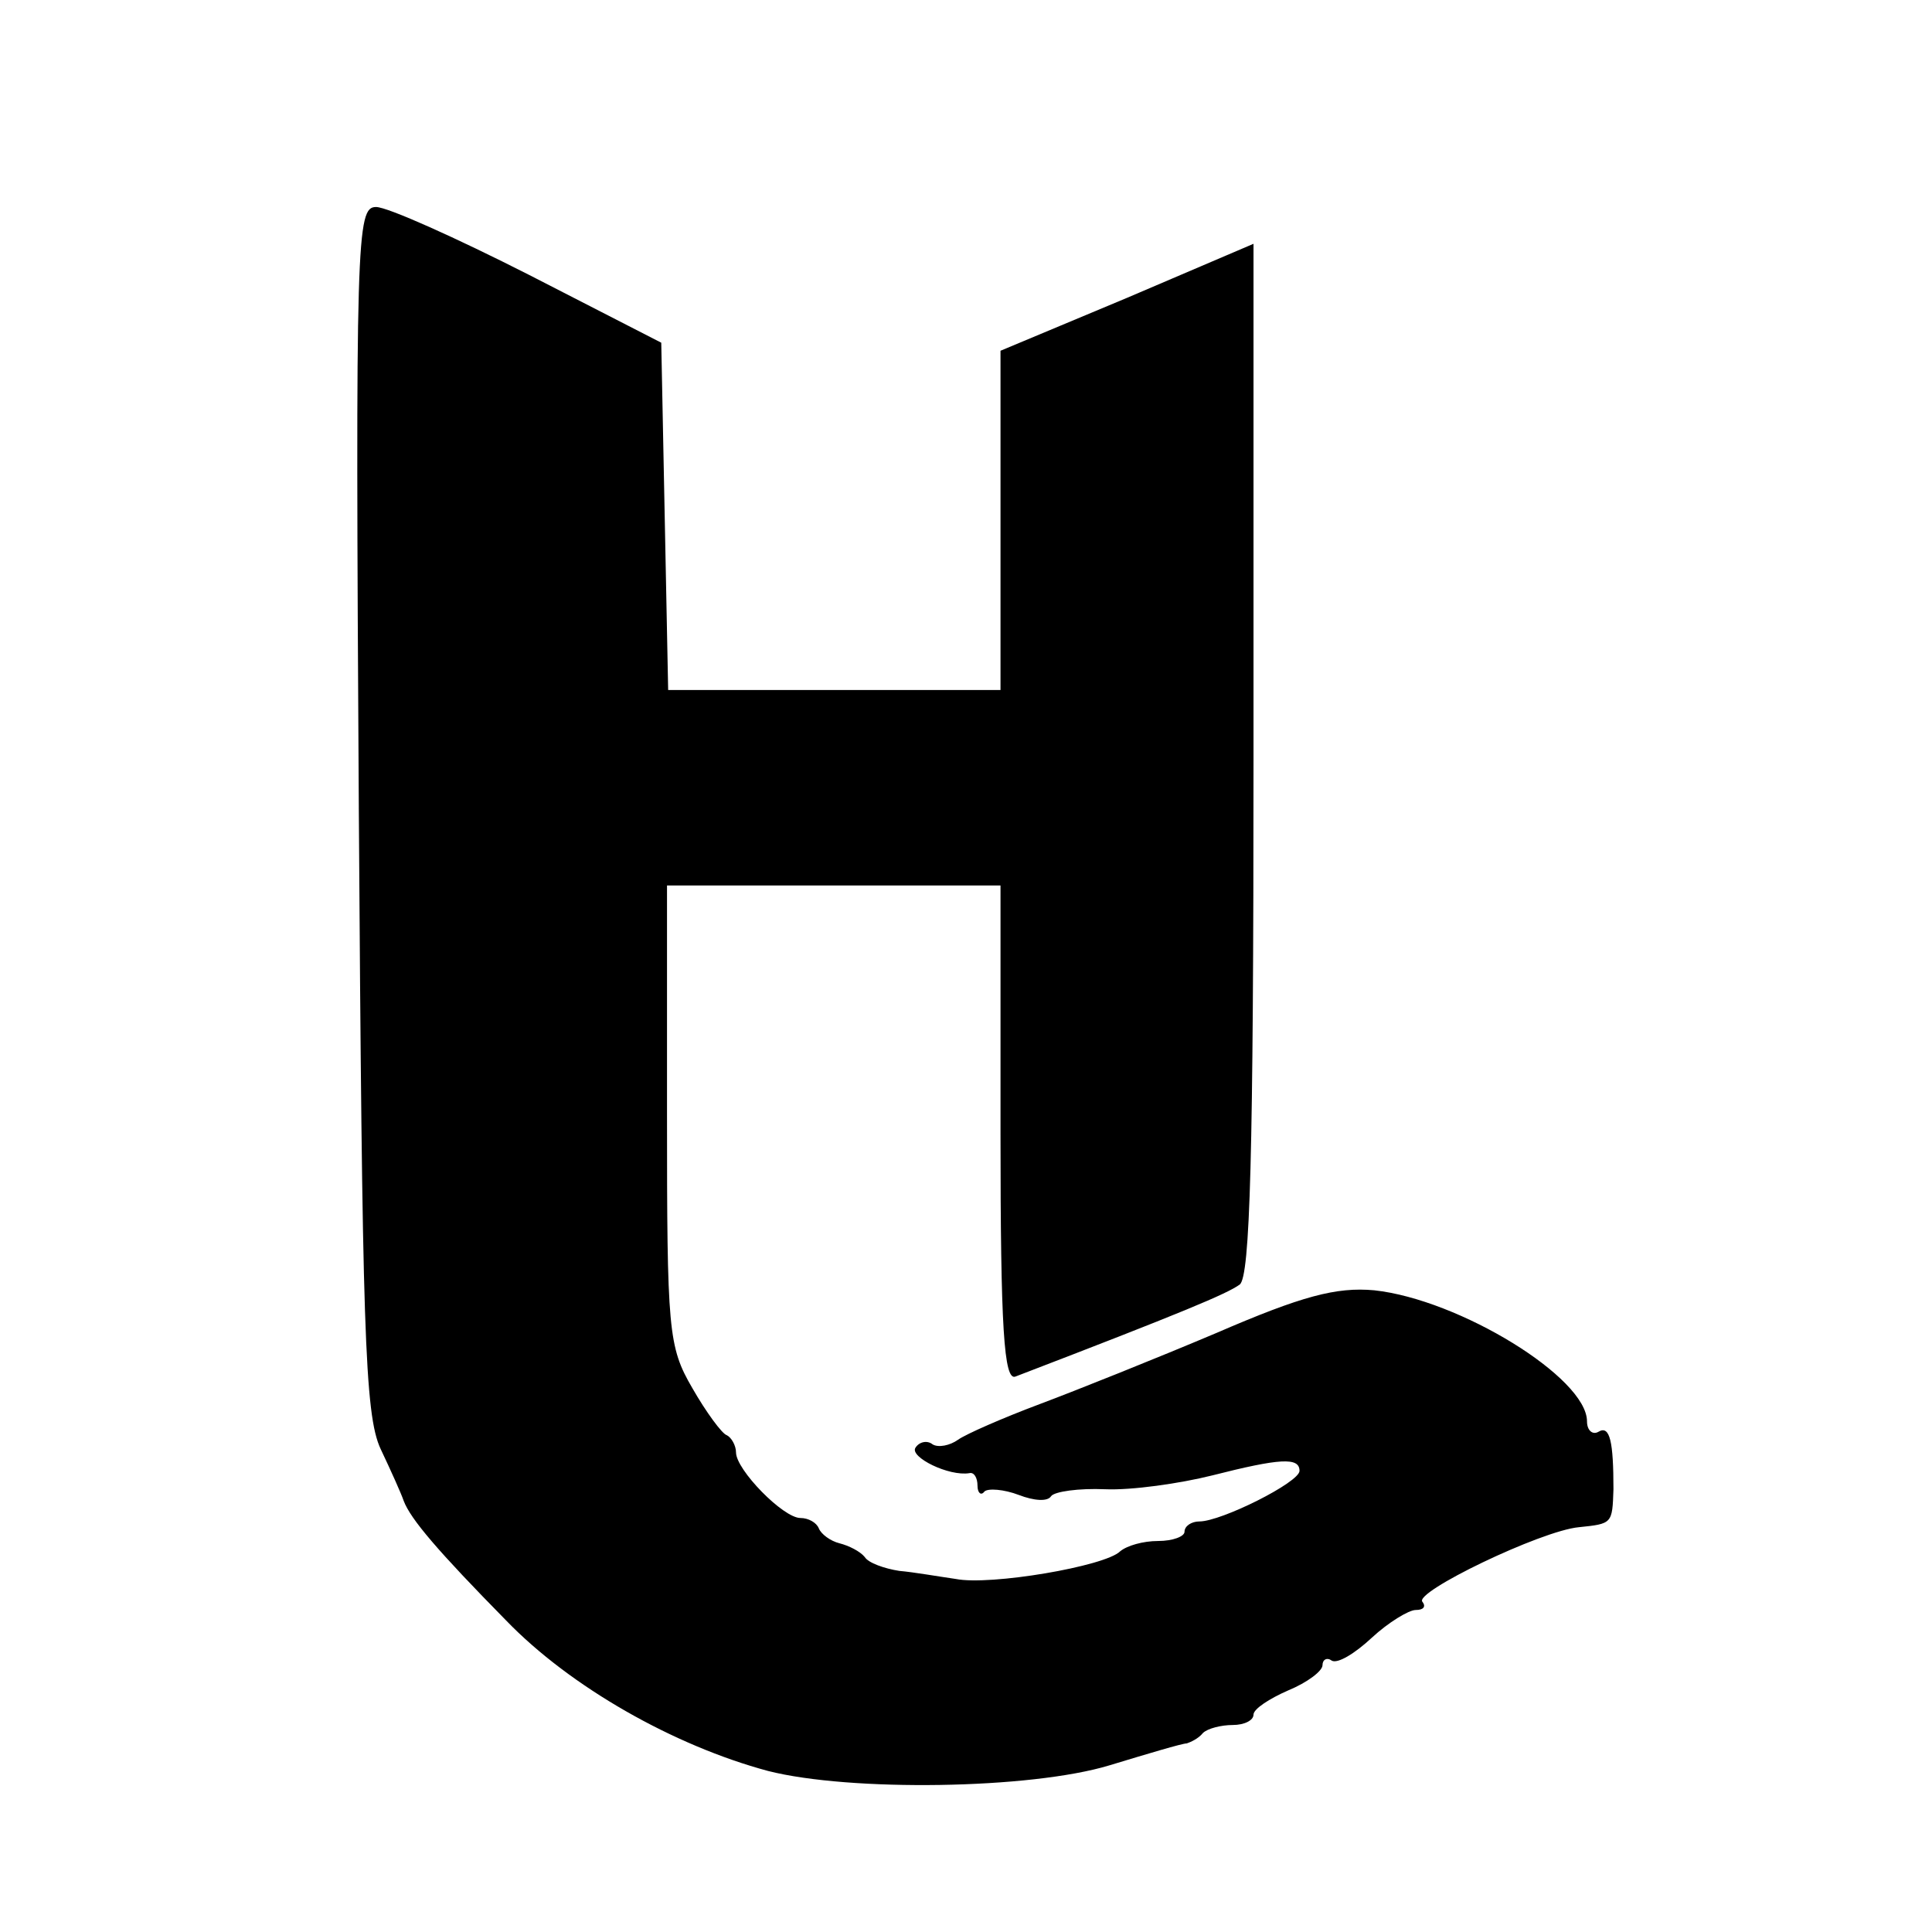 <?xml version="1.0" standalone="no"?>
<!DOCTYPE svg PUBLIC "-//W3C//DTD SVG 20010904//EN"
 "http://www.w3.org/TR/2001/REC-SVG-20010904/DTD/svg10.dtd">
<svg version="1.0" xmlns="http://www.w3.org/2000/svg"
 width="168pt" height="168pt" viewBox="0 0 168 168"
 preserveAspectRatio="xMidYMid meet">
<g transform="translate(0,168) scale(0.1,-0.1)"
fill="#000000" stroke="none">
<path d="M312 978 c3 -453 5 -528 19 -558 9 -19 18 -39 20 -45 6 -16 30 -44
89 -104 56 -58 146 -109 228 -131 71 -18 228 -16 297 5 33 10 63 19 67 19 3 1
10 4 14 9 4 4 16 7 26 7 10 0 18 4 18 9 0 5 14 14 30 21 17 7 30 17 30 22 0 5
4 7 8 4 5 -3 20 6 35 20 14 13 32 24 38 24 7 0 9 3 6 7 -9 8 103 62 136 65 29
3 29 3 30 33 0 41 -3 56 -13 50 -5 -3 -10 1 -10 9 0 38 -111 106 -185 114 -33
3 -63 -5 -137 -37 -52 -22 -122 -50 -154 -62 -32 -12 -64 -26 -71 -31 -7 -5
-17 -7 -22 -4 -5 4 -12 2 -15 -3 -5 -8 29 -25 47 -22 4 1 7 -4 7 -11 0 -6 3
-9 6 -5 3 3 17 2 30 -3 13 -5 25 -6 28 -1 3 4 24 7 47 6 23 -1 65 5 93 12 59
15 76 16 76 4 0 -10 -68 -44 -87 -44 -7 0 -13 -4 -13 -9 0 -4 -10 -8 -23 -8
-13 0 -27 -4 -33 -9 -13 -13 -113 -30 -143 -24 -14 2 -37 6 -49 7 -13 2 -27 7
-30 12 -4 5 -14 10 -22 12 -8 2 -16 8 -18 13 -2 5 -9 9 -16 9 -15 0 -56 42
-56 57 0 6 -4 13 -8 15 -4 1 -18 20 -30 41 -21 36 -22 50 -22 238 l0 199 145
0 145 0 0 -216 c0 -169 3 -215 13 -211 146 56 184 72 195 80 9 7 12 111 12
457 l0 448 -110 -47 -110 -46 0 -147 0 -148 -145 0 -144 0 -3 151 -3 151 -115
59 c-63 32 -123 59 -133 59 -17 0 -18 -25 -15 -522z"/>
</g>
</svg>
